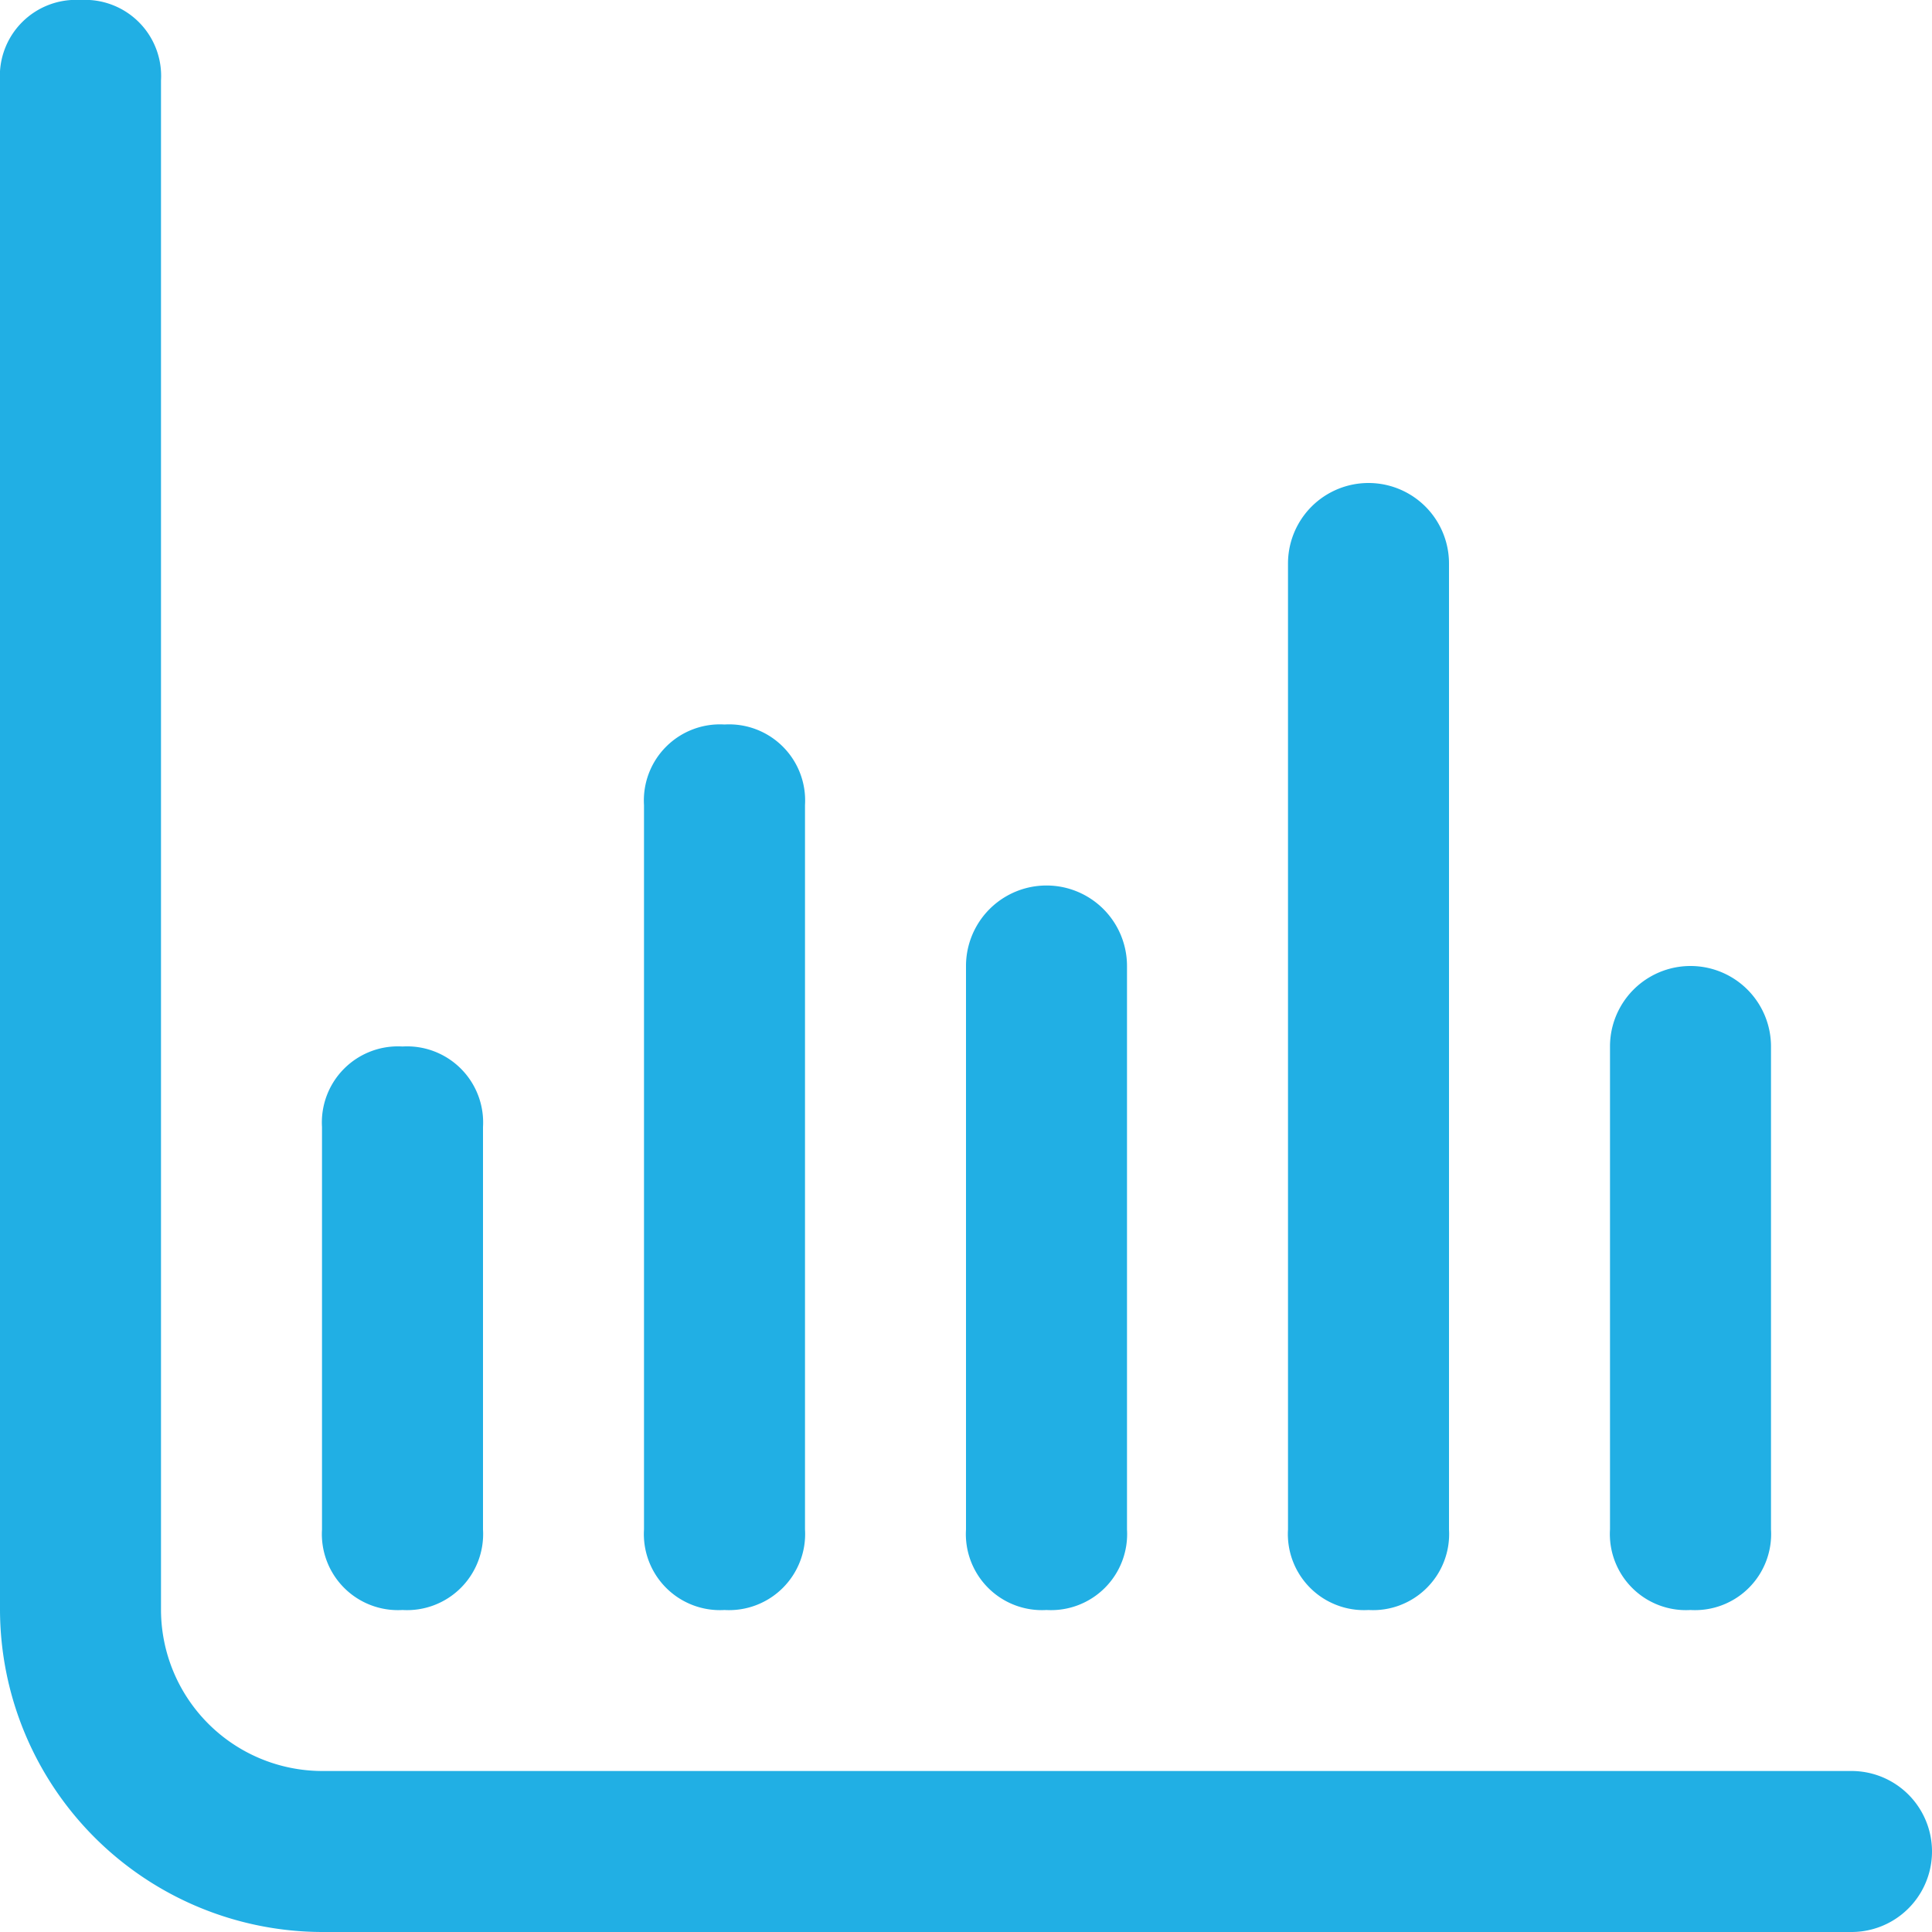 <svg xmlns="http://www.w3.org/2000/svg" width="24" height="24" viewBox="0 0 24 24">
  <g id="bar-chart" transform="translate(-1)">
    <g id="Group_2474" data-name="Group 2474">
      <g id="Group_2473" data-name="Group 2473">
        <path id="Path_500" data-name="Path 500" d="M24,24H5a4.012,4.012,0,0,1-4-4V1A.945.945,0,0,1,2,0,.945.945,0,0,1,3,1V20a2.006,2.006,0,0,0,2,2H24a1,1,0,0,1,0,2Z" fill="#21afe4"/>
      </g>
    </g>
    <g id="Group_2476" data-name="Group 2476">
      <g id="Group_2475" data-name="Group 2475">
        <path id="Path_501" data-name="Path 501" d="M6,20a.945.945,0,0,1-1-1V14a.945.945,0,0,1,1-1,.945.945,0,0,1,1,1v5A.945.945,0,0,1,6,20Z" fill="#21afe4"/>
      </g>
    </g>
    <g id="Group_2478" data-name="Group 2478">
      <g id="Group_2477" data-name="Group 2477">
        <path id="Path_502" data-name="Path 502" d="M10,20a.945.945,0,0,1-1-1V10a.945.945,0,0,1,1-1,.945.945,0,0,1,1,1v9A.945.945,0,0,1,10,20Z" fill="#21afe4"/>
      </g>
    </g>
    <g id="Group_2480" data-name="Group 2480">
      <g id="Group_2479" data-name="Group 2479">
        <path id="Path_503" data-name="Path 503" d="M14,20a.945.945,0,0,1-1-1V12a1,1,0,0,1,2,0v7A.945.945,0,0,1,14,20Z" fill="#21afe4"/>
      </g>
    </g>
    <g id="Group_2482" data-name="Group 2482">
      <g id="Group_2481" data-name="Group 2481">
        <path id="Path_504" data-name="Path 504" d="M18,20a.945.945,0,0,1-1-1V7a1,1,0,0,1,2,0V19A.945.945,0,0,1,18,20Z" fill="#21afe4"/>
      </g>
    </g>
    <g id="Group_2484" data-name="Group 2484">
      <g id="Group_2483" data-name="Group 2483">
        <path id="Path_505" data-name="Path 505" d="M22,20a.945.945,0,0,1-1-1V13a1,1,0,0,1,2,0v6A.945.945,0,0,1,22,20Z" fill="#21afe4"/>
      </g>
    </g>
  </g>
</svg>
